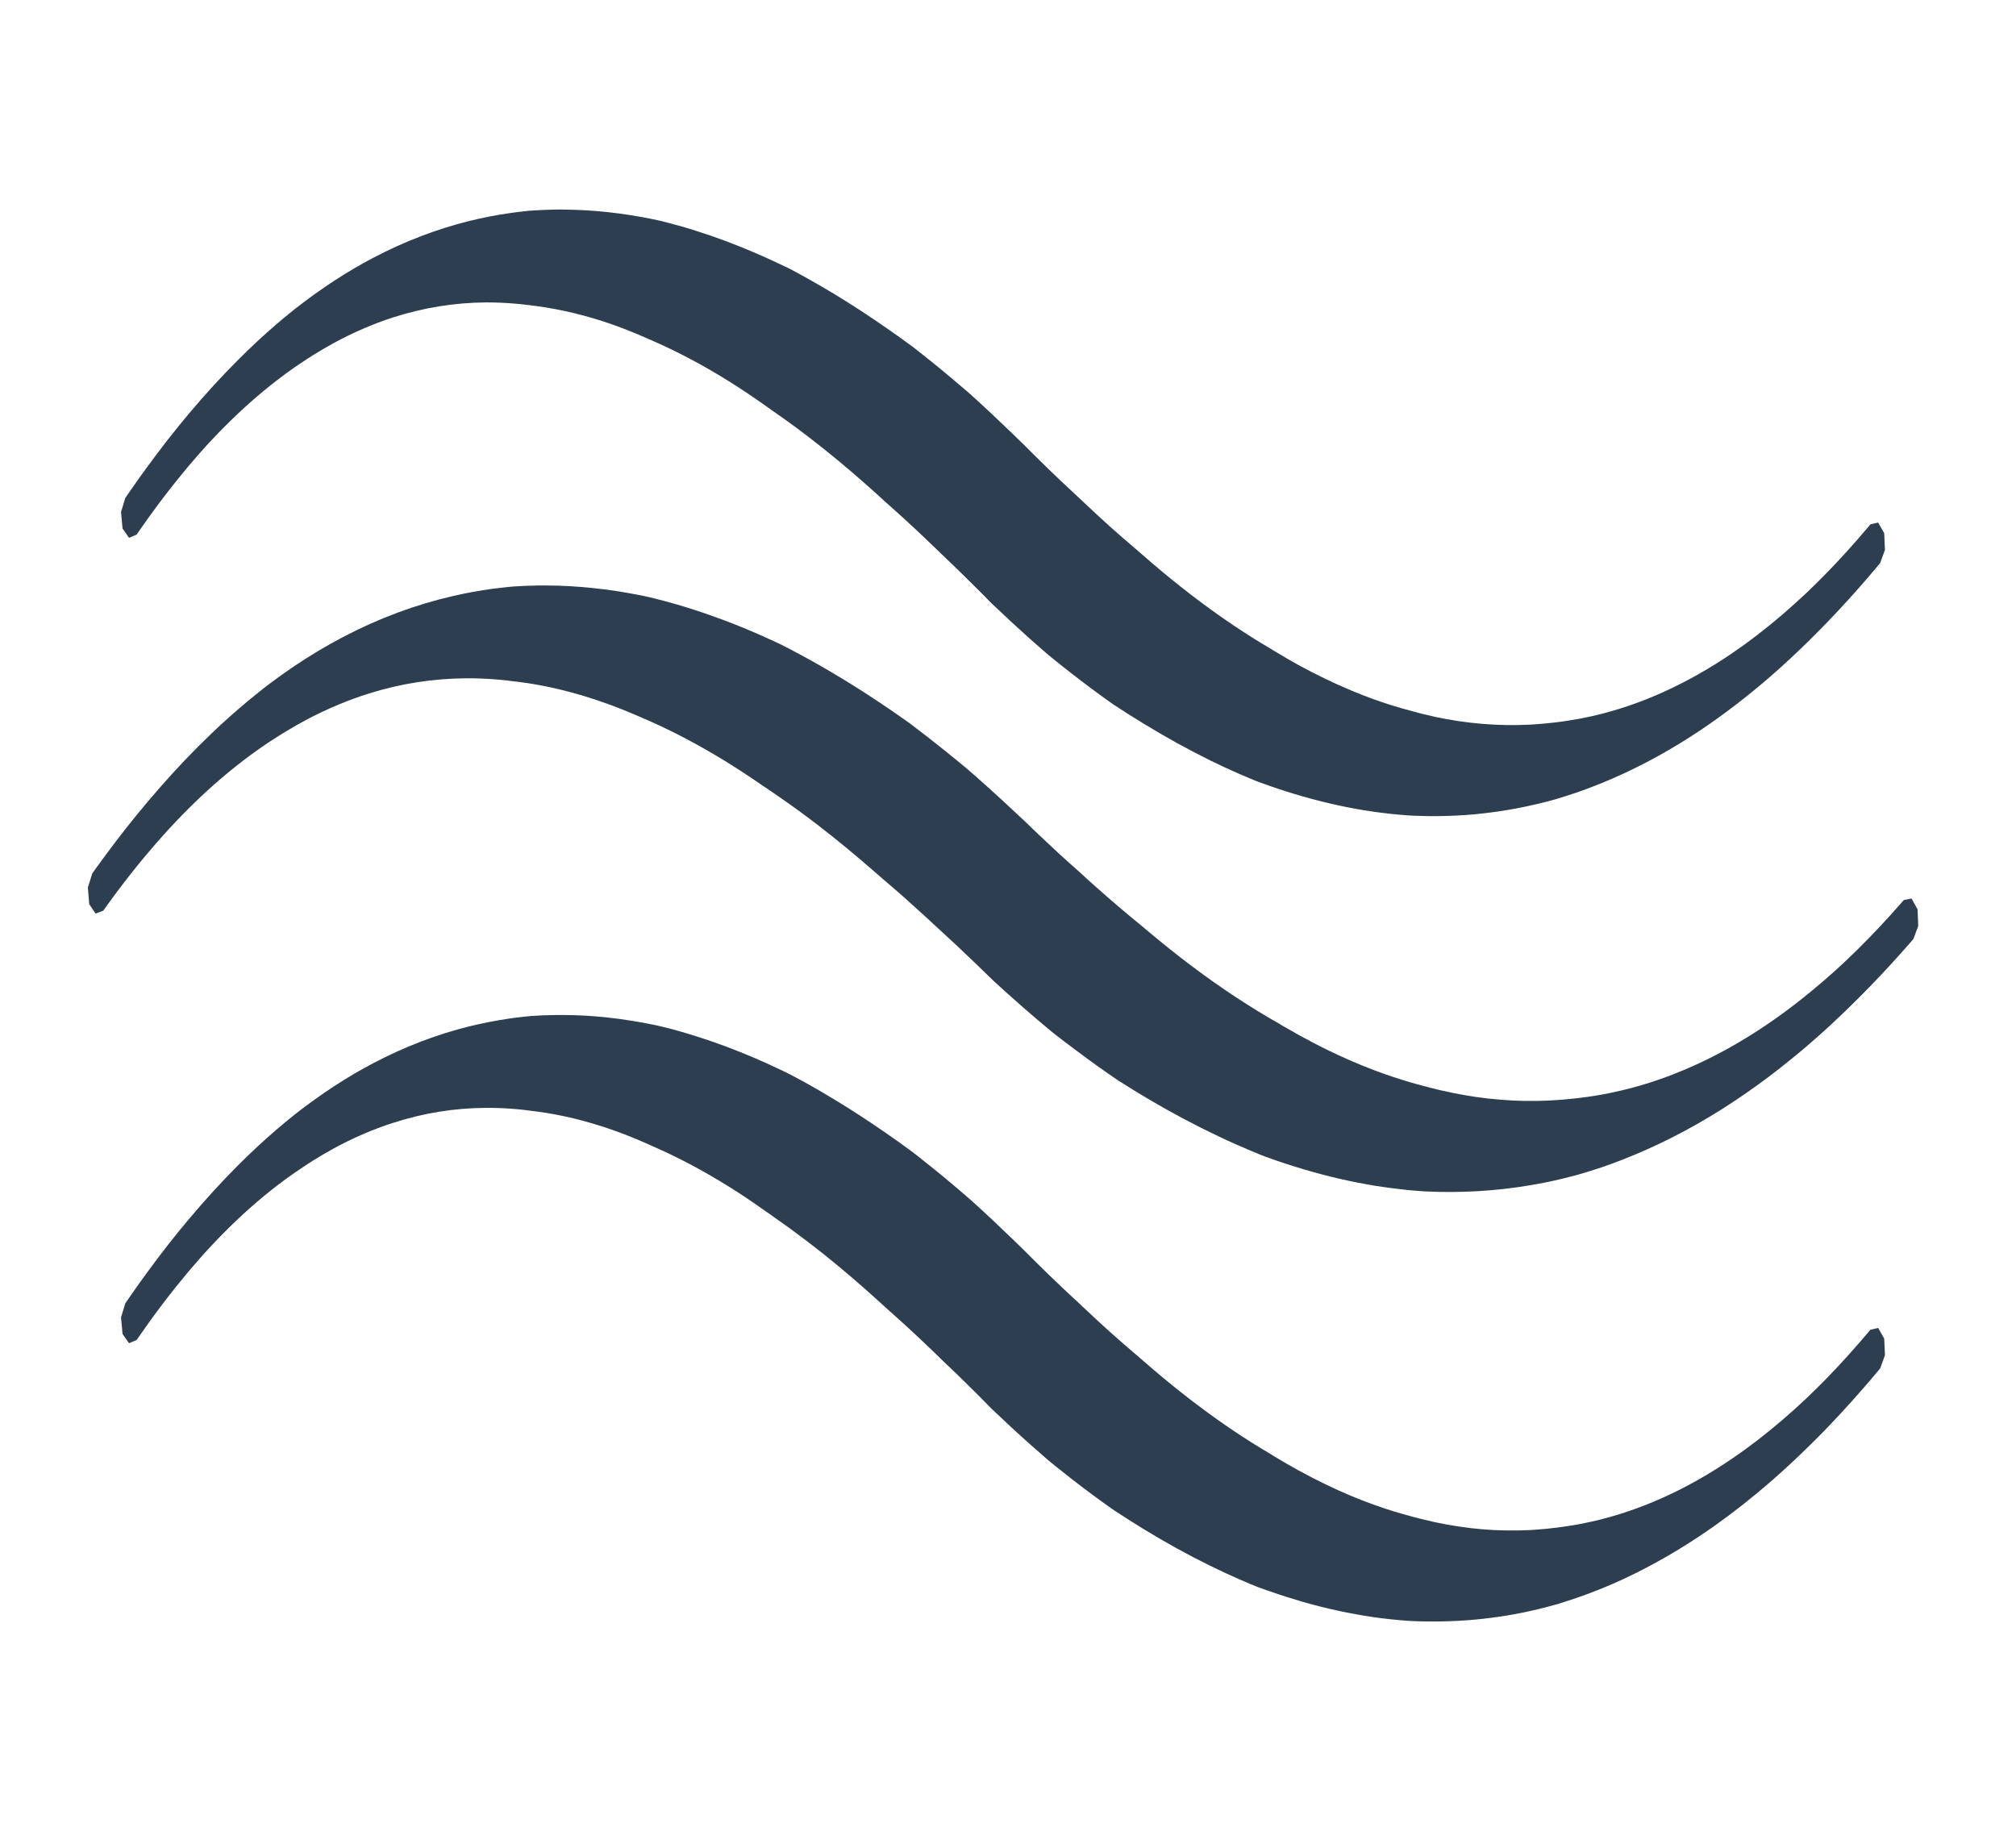 <?xml version="1.0" encoding="UTF-8" standalone="no"?><!DOCTYPE svg PUBLIC "-//W3C//DTD SVG 1.1//EN" "http://www.w3.org/Graphics/SVG/1.1/DTD/svg11.dtd"><svg width="100%" height="100%" viewBox="0 0 24 22" version="1.1" xmlns="http://www.w3.org/2000/svg" xmlns:xlink="http://www.w3.org/1999/xlink" xml:space="preserve" style="fill-rule:evenodd;clip-rule:evenodd;stroke-linejoin:round;stroke-miterlimit:1.414;"><path d="M6.696,2.495c0.092,0.001 0.184,0.004 0.276,0.009c0.179,0.01 0.358,0.03 0.536,0.058c0.08,0.013 0.16,0.027 0.239,0.043c0.029,0.006 0.058,0.012 0.087,0.018c0.015,0.004 0.029,0.007 0.044,0.01c0.022,0.006 0.044,0.011 0.065,0.017c0.118,0.03 0.235,0.063 0.351,0.101c0.231,0.073 0.46,0.159 0.689,0.257c0.097,0.042 0.195,0.086 0.292,0.132c0.043,0.02 0.087,0.041 0.13,0.062c0.009,0.005 0.019,0.01 0.028,0.015c0.015,0.008 0.03,0.016 0.045,0.024c0.038,0.021 0.075,0.041 0.113,0.062c0.113,0.063 0.227,0.129 0.34,0.197c0.207,0.126 0.413,0.26 0.617,0.402c0.107,0.074 0.214,0.15 0.32,0.229c0.009,0.006 0.017,0.013 0.026,0.02c0.008,0.006 0.015,0.012 0.023,0.018c0.023,0.018 0.046,0.036 0.069,0.055c0.069,0.055 0.139,0.11 0.208,0.167c0.077,0.064 0.154,0.128 0.231,0.194c0.031,0.026 0.062,0.053 0.093,0.079c0.012,0.011 0.024,0.022 0.037,0.032c0.011,0.01 0.022,0.02 0.032,0.03c0.016,0.014 0.031,0.028 0.047,0.042c0.054,0.049 0.108,0.099 0.162,0.15c0.085,0.08 0.17,0.161 0.255,0.243c0.039,0.037 0.077,0.074 0.115,0.112c0.011,0.011 0.023,0.021 0.034,0.032c0.009,0.01 0.019,0.02 0.029,0.03c0.021,0.021 0.042,0.042 0.063,0.063c0.028,0.028 0.056,0.055 0.084,0.083c0.076,0.075 0.153,0.15 0.23,0.223c0.076,0.072 0.153,0.144 0.229,0.214c0.007,0.006 0.014,0.013 0.021,0.02c0.007,0.006 0.014,0.013 0.021,0.019c0.02,0.02 0.041,0.039 0.062,0.059c0.096,0.09 0.192,0.179 0.288,0.265c0.096,0.086 0.192,0.169 0.288,0.25l0.021,0.018l0.006,0.005c0.025,0.022 0.05,0.044 0.075,0.066c0.075,0.065 0.149,0.129 0.224,0.191c0.148,0.123 0.297,0.241 0.447,0.353c0.271,0.203 0.545,0.387 0.822,0.55c0.022,0.014 0.044,0.027 0.066,0.04c0.093,0.057 0.186,0.111 0.28,0.163c0.212,0.116 0.425,0.219 0.639,0.308c0.159,0.066 0.318,0.125 0.477,0.174c0.079,0.025 0.158,0.047 0.238,0.068c0.013,0.004 0.027,0.008 0.04,0.011c0.02,0.006 0.04,0.011 0.059,0.016c0.06,0.015 0.119,0.029 0.178,0.042c0.184,0.039 0.369,0.067 0.553,0.082c0.19,0.016 0.38,0.02 0.57,0.01c0.065,-0.003 0.131,-0.008 0.196,-0.015c0.032,-0.003 0.065,-0.007 0.098,-0.01c0.052,-0.006 0.104,-0.013 0.156,-0.021c0.098,-0.015 0.195,-0.033 0.293,-0.055c0.286,-0.065 0.571,-0.161 0.853,-0.289c0.272,-0.123 0.541,-0.275 0.807,-0.455c0.206,-0.14 0.409,-0.296 0.61,-0.469c0.094,-0.081 0.187,-0.165 0.28,-0.252c0.164,-0.156 0.326,-0.322 0.486,-0.499c0.093,-0.103 0.186,-0.21 0.278,-0.319l0,-0.001l0.092,-0.021l0.071,0.125l0.001,0.001l0.009,0.199l-0.057,0.157c-0.019,0.023 -0.038,0.045 -0.057,0.068c-0.069,0.082 -0.138,0.162 -0.208,0.241c-0.15,0.17 -0.302,0.333 -0.456,0.489c-0.076,0.077 -0.152,0.153 -0.229,0.226c-0.038,0.037 -0.076,0.073 -0.115,0.109c-0.082,0.077 -0.166,0.152 -0.249,0.224c-0.268,0.232 -0.54,0.441 -0.815,0.626c-0.344,0.231 -0.694,0.424 -1.047,0.578c-0.147,0.064 -0.294,0.122 -0.442,0.173c-0.074,0.025 -0.148,0.049 -0.222,0.071c-0.006,0.002 -0.034,0.01 -0.04,0.012c-0.027,0.007 -0.054,0.015 -0.082,0.022c-0.074,0.019 -0.149,0.037 -0.224,0.053c-0.239,0.052 -0.479,0.087 -0.719,0.106c-0.16,0.012 -0.32,0.017 -0.479,0.015c-0.049,-0.001 -0.098,-0.002 -0.147,-0.004c-0.021,-0.001 -0.042,-0.001 -0.063,-0.003c-0.007,0 -0.015,0 -0.022,-0.001c-0.14,-0.01 -0.281,-0.025 -0.421,-0.045c-0.278,-0.04 -0.556,-0.101 -0.832,-0.18c-0.13,-0.037 -0.26,-0.078 -0.389,-0.123c-0.036,-0.013 -0.072,-0.026 -0.109,-0.039c-0.014,-0.005 -0.028,-0.01 -0.043,-0.016c-0.009,-0.003 -0.018,-0.006 -0.027,-0.01c-0.02,-0.008 -0.04,-0.016 -0.06,-0.025c-0.043,-0.018 -0.087,-0.036 -0.13,-0.055c-0.117,-0.051 -0.233,-0.105 -0.349,-0.162c-0.265,-0.131 -0.529,-0.277 -0.791,-0.437c-0.119,-0.072 -0.237,-0.147 -0.355,-0.225l-0.015,-0.01c-0.166,-0.117 -0.331,-0.24 -0.495,-0.368c-0.059,-0.046 -0.119,-0.093 -0.178,-0.141c-0.029,-0.023 -0.057,-0.046 -0.086,-0.069c-0.008,-0.007 -0.017,-0.015 -0.025,-0.022c-0.015,-0.013 -0.03,-0.025 -0.044,-0.038c-0.052,-0.045 -0.104,-0.091 -0.156,-0.137c-0.149,-0.133 -0.297,-0.27 -0.444,-0.411l-0.009,-0.007c-0.042,-0.043 -0.084,-0.086 -0.126,-0.129c-0.03,-0.029 -0.059,-0.059 -0.089,-0.088c-0.131,-0.131 -0.263,-0.26 -0.396,-0.385l-0.009,-0.009c-0.026,-0.025 -0.052,-0.05 -0.078,-0.075c-0.029,-0.028 -0.058,-0.056 -0.087,-0.083c-0.079,-0.076 -0.158,-0.15 -0.238,-0.223c-0.079,-0.073 -0.158,-0.143 -0.237,-0.213c-0.007,-0.007 -0.015,-0.013 -0.022,-0.02c-0.021,-0.02 -0.042,-0.039 -0.064,-0.059c-0.217,-0.197 -0.437,-0.385 -0.658,-0.562c-0.133,-0.106 -0.266,-0.208 -0.4,-0.305c-0.07,-0.051 -0.139,-0.1 -0.209,-0.148c-0.014,-0.01 -0.028,-0.02 -0.042,-0.03c-0.014,-0.01 -0.028,-0.02 -0.042,-0.03c-0.144,-0.102 -0.289,-0.199 -0.434,-0.29c-0.301,-0.188 -0.605,-0.35 -0.912,-0.484c-0.024,-0.01 -0.047,-0.021 -0.071,-0.031c-0.087,-0.039 -0.175,-0.075 -0.263,-0.109c-0.166,-0.064 -0.334,-0.119 -0.502,-0.163c-0.139,-0.037 -0.279,-0.067 -0.419,-0.09c-0.065,-0.011 -0.131,-0.02 -0.197,-0.028c-0.02,-0.002 -0.04,-0.005 -0.061,-0.007c-0.039,-0.005 -0.079,-0.009 -0.118,-0.012c-0.118,-0.011 -0.236,-0.015 -0.354,-0.015c-0.37,0.003 -0.74,0.062 -1.106,0.18c-0.237,0.077 -0.472,0.179 -0.704,0.305c-0.081,0.045 -0.163,0.092 -0.244,0.143c-0.041,0.025 -0.081,0.052 -0.121,0.079c-0.035,0.022 -0.069,0.046 -0.103,0.069c-0.069,0.048 -0.137,0.098 -0.204,0.15c-0.212,0.163 -0.42,0.347 -0.624,0.552c-0.196,0.196 -0.387,0.412 -0.574,0.646c-0.107,0.133 -0.213,0.273 -0.317,0.417c-0.053,0.073 -0.105,0.148 -0.157,0.223l-0.001,0.001l-0.09,0.038l-0.077,-0.111l0,-0.001l-0.018,-0.196l0.051,-0.167c0.018,-0.026 0.036,-0.052 0.054,-0.078c0.071,-0.103 0.142,-0.204 0.215,-0.302c0.16,-0.219 0.323,-0.427 0.489,-0.625c0.194,-0.23 0.39,-0.445 0.591,-0.645c0.148,-0.148 0.298,-0.288 0.45,-0.418c0.05,-0.043 0.101,-0.086 0.152,-0.127c0.025,-0.021 0.05,-0.041 0.076,-0.061c0.305,-0.239 0.615,-0.441 0.93,-0.606c0.37,-0.194 0.746,-0.337 1.124,-0.432c0.164,-0.041 0.329,-0.074 0.494,-0.097c0.055,-0.008 0.111,-0.015 0.166,-0.021c0.021,-0.003 0.042,-0.005 0.063,-0.007c0.008,0 0.015,-0.001 0.023,-0.002c0.104,-0.007 0.209,-0.011 0.313,-0.013c0.021,0 0.042,0 0.064,0Z" style="fill:#2c3e50;fill-rule:nonzero;"/><path d="M6.495,6.971c0.095,0 0.19,0.003 0.285,0.008c0.186,0.011 0.371,0.03 0.556,0.058c0.083,0.013 0.165,0.027 0.248,0.043c0.03,0.006 0.06,0.012 0.09,0.018c0.015,0.003 0.03,0.006 0.045,0.01c0.023,0.005 0.045,0.011 0.068,0.016c0.083,0.021 0.166,0.043 0.25,0.067c0.152,0.044 0.305,0.093 0.457,0.148c0.178,0.063 0.355,0.134 0.532,0.211c0.086,0.038 0.171,0.077 0.257,0.117l0.016,0.008c0.326,0.165 0.65,0.352 0.972,0.558c0.119,0.076 0.238,0.156 0.357,0.237c0.062,0.043 0.125,0.087 0.187,0.131c0.01,0.007 0.019,0.014 0.028,0.021c0.024,0.018 0.047,0.036 0.071,0.054c0.072,0.055 0.144,0.11 0.215,0.167c0.088,0.069 0.176,0.14 0.264,0.212c0.032,0.026 0.064,0.053 0.096,0.079c0.013,0.011 0.026,0.022 0.039,0.033c0.019,0.016 0.038,0.033 0.057,0.05c0.048,0.042 0.096,0.084 0.144,0.127c0.145,0.13 0.289,0.263 0.432,0.398c0.013,0.012 0.025,0.023 0.038,0.035c0.031,0.03 0.062,0.06 0.093,0.09c0.029,0.028 0.058,0.056 0.087,0.083c0.08,0.076 0.159,0.15 0.239,0.224c0.08,0.072 0.159,0.144 0.239,0.214l0.008,0.007c0.026,0.024 0.052,0.048 0.078,0.072c0.029,0.026 0.058,0.051 0.086,0.077c0.189,0.169 0.379,0.331 0.57,0.486c0.024,0.021 0.048,0.041 0.072,0.061c0.085,0.071 0.169,0.14 0.254,0.208c0.175,0.14 0.351,0.272 0.528,0.397c0.175,0.123 0.35,0.238 0.526,0.346c0.084,0.051 0.168,0.101 0.252,0.148c0.007,0.004 0.014,0.009 0.021,0.013c0.013,0.008 0.027,0.016 0.041,0.024c0.118,0.069 0.236,0.134 0.355,0.196c0.247,0.128 0.496,0.239 0.747,0.333c0.131,0.048 0.262,0.092 0.393,0.13c0.048,0.014 0.097,0.028 0.145,0.04c0.021,0.006 0.042,0.011 0.063,0.017c0.095,0.025 0.191,0.048 0.287,0.067c0.191,0.04 0.383,0.068 0.575,0.083c0.197,0.017 0.395,0.02 0.592,0.01c0.101,-0.005 0.202,-0.013 0.303,-0.025c0.014,-0.002 0.029,-0.003 0.043,-0.005c0.034,-0.004 0.068,-0.008 0.102,-0.013c0.101,-0.014 0.203,-0.032 0.304,-0.054c0.291,-0.061 0.58,-0.153 0.867,-0.276c0.33,-0.14 0.656,-0.32 0.977,-0.539c0.119,-0.081 0.237,-0.167 0.355,-0.259c0.058,-0.046 0.117,-0.093 0.175,-0.141c0.092,-0.076 0.184,-0.155 0.276,-0.238c0.177,-0.16 0.351,-0.333 0.524,-0.517c0.097,-0.103 0.193,-0.21 0.288,-0.319l0.001,-0.001l0.091,-0.018l0.071,0.127l0.001,0.002l0.008,0.199l-0.058,0.155c-0.02,0.023 -0.04,0.045 -0.059,0.068c-0.072,0.082 -0.144,0.162 -0.216,0.241c-0.15,0.163 -0.301,0.319 -0.454,0.469c-0.085,0.084 -0.171,0.166 -0.257,0.246c-0.04,0.037 -0.081,0.074 -0.121,0.11c-0.112,0.1 -0.224,0.196 -0.338,0.288c-0.185,0.152 -0.373,0.293 -0.563,0.424c-0.382,0.264 -0.771,0.484 -1.164,0.659c-0.179,0.08 -0.359,0.151 -0.54,0.213c-0.091,0.03 -0.182,0.059 -0.273,0.085c-0.02,0.006 -0.042,0.012 -0.063,0.017c-0.042,0.011 -0.084,0.022 -0.126,0.032c-0.127,0.031 -0.254,0.057 -0.381,0.078c-0.422,0.072 -0.845,0.095 -1.268,0.074c-0.022,-0.001 -0.044,-0.003 -0.067,-0.005c-0.043,-0.003 -0.087,-0.007 -0.131,-0.011c-0.131,-0.014 -0.263,-0.031 -0.394,-0.052c-0.274,-0.045 -0.548,-0.108 -0.82,-0.188c-0.157,-0.046 -0.314,-0.097 -0.47,-0.154c-0.008,-0.002 -0.016,-0.006 -0.023,-0.009c-0.015,-0.006 -0.03,-0.011 -0.045,-0.017c-0.038,-0.016 -0.075,-0.031 -0.113,-0.047c-0.128,-0.053 -0.256,-0.11 -0.383,-0.171c-0.275,-0.13 -0.549,-0.275 -0.82,-0.435c-0.123,-0.072 -0.245,-0.147 -0.367,-0.225l-0.01,-0.006c-0.166,-0.113 -0.331,-0.231 -0.495,-0.354c-0.093,-0.069 -0.185,-0.139 -0.277,-0.211l-0.015,-0.012c-0.235,-0.194 -0.467,-0.398 -0.699,-0.611l-0.005,-0.005c-0.045,-0.043 -0.09,-0.087 -0.135,-0.131c-0.03,-0.03 -0.061,-0.059 -0.092,-0.089c-0.136,-0.131 -0.273,-0.259 -0.411,-0.385l-0.009,-0.008c-0.027,-0.025 -0.054,-0.051 -0.082,-0.076c-0.03,-0.028 -0.06,-0.056 -0.09,-0.083c-0.083,-0.076 -0.165,-0.15 -0.248,-0.224c-0.082,-0.072 -0.165,-0.143 -0.247,-0.213c-0.008,-0.007 -0.015,-0.013 -0.022,-0.02c-0.023,-0.019 -0.045,-0.039 -0.067,-0.058c-0.227,-0.198 -0.455,-0.387 -0.685,-0.564c-0.138,-0.106 -0.277,-0.208 -0.417,-0.305c-0.072,-0.051 -0.145,-0.1 -0.217,-0.149l-0.007,-0.004c-0.027,-0.019 -0.053,-0.037 -0.08,-0.055c-0.022,-0.015 -0.043,-0.03 -0.065,-0.044c-0.143,-0.096 -0.286,-0.187 -0.431,-0.273c-0.299,-0.177 -0.601,-0.331 -0.905,-0.459c-0.025,-0.011 -0.05,-0.021 -0.074,-0.032c-0.098,-0.041 -0.196,-0.081 -0.295,-0.116c-0.194,-0.071 -0.389,-0.13 -0.585,-0.177c-0.124,-0.029 -0.249,-0.054 -0.373,-0.073c-0.041,-0.006 -0.083,-0.012 -0.124,-0.017c-0.018,-0.002 -0.037,-0.004 -0.056,-0.006c-0.022,-0.003 -0.045,-0.006 -0.068,-0.009c-0.041,-0.004 -0.082,-0.008 -0.123,-0.012c-0.123,-0.01 -0.245,-0.015 -0.368,-0.014c-0.385,0.003 -0.769,0.061 -1.15,0.18c-0.246,0.077 -0.49,0.179 -0.731,0.305c-0.085,0.045 -0.17,0.093 -0.254,0.144c-0.039,0.023 -0.078,0.048 -0.116,0.072c-0.111,0.07 -0.22,0.145 -0.329,0.226c-0.219,0.163 -0.436,0.347 -0.647,0.552c-0.203,0.197 -0.402,0.413 -0.597,0.647c-0.111,0.133 -0.221,0.273 -0.329,0.417c-0.055,0.074 -0.109,0.148 -0.163,0.224l-0.001,0l-0.09,0.035l-0.076,-0.113l0,-0.001l-0.016,-0.197l0.052,-0.166c0.018,-0.026 0.037,-0.052 0.055,-0.078c0.074,-0.102 0.149,-0.203 0.224,-0.302c0.166,-0.218 0.336,-0.426 0.508,-0.623c0.207,-0.238 0.417,-0.459 0.632,-0.664c0.147,-0.141 0.297,-0.274 0.448,-0.399c0.052,-0.043 0.104,-0.085 0.157,-0.127c0.026,-0.02 0.053,-0.041 0.079,-0.061c0.099,-0.074 0.198,-0.145 0.298,-0.213c0.194,-0.13 0.389,-0.247 0.586,-0.35c0.431,-0.226 0.869,-0.387 1.31,-0.488c0.156,-0.036 0.313,-0.065 0.47,-0.086c0.057,-0.007 0.115,-0.014 0.172,-0.02c0.024,-0.002 0.048,-0.005 0.072,-0.007c0.099,-0.007 0.199,-0.01 0.298,-0.012c0.029,0 0.058,0 0.088,0Z" style="fill:#2c3e50;fill-rule:nonzero;"/><path d="M6.696,12.085c0.092,0 0.184,0.003 0.276,0.008c0.179,0.011 0.358,0.03 0.536,0.059c0.08,0.012 0.16,0.027 0.239,0.043c0.029,0.005 0.058,0.011 0.087,0.018c0.015,0.003 0.029,0.006 0.044,0.01c0.022,0.005 0.044,0.01 0.065,0.016c0.118,0.03 0.235,0.064 0.351,0.101c0.231,0.073 0.46,0.159 0.689,0.257c0.097,0.042 0.195,0.086 0.292,0.132c0.043,0.021 0.087,0.041 0.13,0.063c0.009,0.004 0.019,0.01 0.028,0.015c0.015,0.008 0.03,0.016 0.045,0.024c0.038,0.02 0.075,0.041 0.113,0.061c0.113,0.063 0.227,0.129 0.34,0.198c0.207,0.125 0.413,0.259 0.617,0.401c0.107,0.074 0.214,0.15 0.32,0.229c0.009,0.007 0.017,0.014 0.026,0.02c0.008,0.006 0.015,0.012 0.023,0.018c0.023,0.018 0.046,0.037 0.069,0.055c0.069,0.055 0.139,0.111 0.208,0.167c0.077,0.064 0.154,0.128 0.231,0.194c0.031,0.027 0.062,0.053 0.093,0.08c0.012,0.01 0.024,0.021 0.037,0.032c0.011,0.009 0.022,0.019 0.032,0.029c0.016,0.014 0.031,0.028 0.047,0.042c0.054,0.05 0.108,0.1 0.162,0.15c0.085,0.08 0.17,0.161 0.255,0.243c0.039,0.037 0.077,0.075 0.115,0.112c0.011,0.011 0.023,0.022 0.034,0.033c0.009,0.009 0.019,0.019 0.029,0.029c0.021,0.021 0.042,0.042 0.063,0.063c0.028,0.028 0.056,0.056 0.084,0.083c0.076,0.076 0.153,0.15 0.23,0.223c0.076,0.073 0.153,0.144 0.229,0.214c0.007,0.007 0.014,0.013 0.021,0.02c0.007,0.006 0.014,0.013 0.021,0.02c0.02,0.019 0.041,0.039 0.062,0.058c0.096,0.091 0.192,0.179 0.288,0.265c0.096,0.086 0.192,0.169 0.288,0.251l0.021,0.017l0.006,0.006c0.025,0.022 0.05,0.044 0.075,0.065c0.075,0.065 0.149,0.129 0.224,0.191c0.148,0.123 0.297,0.241 0.447,0.353c0.271,0.203 0.545,0.387 0.822,0.55c0.022,0.014 0.044,0.027 0.066,0.041c0.093,0.056 0.186,0.11 0.28,0.162c0.212,0.116 0.425,0.22 0.639,0.309c0.159,0.066 0.318,0.124 0.477,0.174c0.079,0.024 0.158,0.047 0.238,0.068c0.013,0.003 0.027,0.007 0.04,0.011c0.02,0.005 0.04,0.01 0.059,0.015c0.06,0.015 0.119,0.029 0.178,0.042c0.184,0.039 0.369,0.067 0.553,0.083c0.19,0.016 0.38,0.019 0.57,0.01c0.065,-0.004 0.131,-0.009 0.196,-0.015c0.032,-0.003 0.065,-0.007 0.098,-0.011c0.052,-0.006 0.104,-0.013 0.156,-0.021c0.098,-0.014 0.195,-0.033 0.293,-0.055c0.286,-0.064 0.571,-0.161 0.853,-0.288c0.272,-0.123 0.541,-0.275 0.807,-0.456c0.206,-0.139 0.409,-0.296 0.61,-0.469c0.094,-0.08 0.187,-0.164 0.28,-0.252c0.164,-0.155 0.326,-0.322 0.486,-0.499c0.093,-0.103 0.186,-0.21 0.278,-0.319l0,0l0.092,-0.022l0.071,0.125l0.001,0.001l0.009,0.199l-0.057,0.157c-0.075,0.091 -0.151,0.18 -0.227,0.266c-0.15,0.172 -0.302,0.336 -0.455,0.494c-0.083,0.084 -0.165,0.166 -0.249,0.246c-0.044,0.043 -0.089,0.086 -0.134,0.127c-0.133,0.124 -0.268,0.243 -0.404,0.355c-0.224,0.186 -0.45,0.355 -0.68,0.508c-0.338,0.225 -0.681,0.414 -1.027,0.566c-0.147,0.064 -0.294,0.121 -0.442,0.172c-0.074,0.025 -0.148,0.049 -0.222,0.072c-0.006,0.001 -0.034,0.009 -0.04,0.011c-0.027,0.008 -0.054,0.015 -0.082,0.022c-0.074,0.02 -0.149,0.037 -0.224,0.054c-0.239,0.052 -0.479,0.086 -0.719,0.105c-0.16,0.012 -0.32,0.017 -0.479,0.015c-0.049,0 -0.098,-0.002 -0.147,-0.003c-0.021,-0.001 -0.042,-0.002 -0.063,-0.003c-0.007,-0.001 -0.015,-0.001 -0.022,-0.001c-0.14,-0.01 -0.281,-0.025 -0.421,-0.045c-0.278,-0.041 -0.556,-0.101 -0.832,-0.18c-0.13,-0.038 -0.26,-0.079 -0.389,-0.124c-0.036,-0.012 -0.072,-0.025 -0.109,-0.038c-0.014,-0.006 -0.028,-0.011 -0.043,-0.016c-0.009,-0.004 -0.018,-0.007 -0.027,-0.011c-0.02,-0.008 -0.04,-0.016 -0.06,-0.024c-0.043,-0.018 -0.087,-0.037 -0.13,-0.056c-0.117,-0.051 -0.233,-0.105 -0.349,-0.162c-0.265,-0.13 -0.529,-0.276 -0.791,-0.436c-0.119,-0.073 -0.237,-0.148 -0.355,-0.226l-0.015,-0.01c-0.166,-0.117 -0.331,-0.239 -0.495,-0.367c-0.059,-0.047 -0.119,-0.094 -0.178,-0.141c-0.029,-0.023 -0.057,-0.046 -0.086,-0.07c-0.008,-0.007 -0.017,-0.014 -0.025,-0.022c-0.015,-0.012 -0.03,-0.025 -0.044,-0.038c-0.052,-0.045 -0.104,-0.091 -0.156,-0.137c-0.149,-0.132 -0.297,-0.27 -0.444,-0.41l-0.009,-0.008c-0.042,-0.043 -0.084,-0.086 -0.126,-0.128c-0.03,-0.03 -0.059,-0.06 -0.089,-0.089c-0.131,-0.131 -0.263,-0.259 -0.396,-0.384l-0.009,-0.009c-0.026,-0.025 -0.052,-0.051 -0.078,-0.076c-0.029,-0.028 -0.058,-0.055 -0.087,-0.083c-0.079,-0.075 -0.158,-0.15 -0.238,-0.223c-0.079,-0.072 -0.158,-0.143 -0.237,-0.213c-0.007,-0.006 -0.015,-0.013 -0.022,-0.02c-0.021,-0.019 -0.042,-0.039 -0.064,-0.058c-0.217,-0.198 -0.437,-0.386 -0.658,-0.563c-0.133,-0.105 -0.266,-0.207 -0.4,-0.305c-0.07,-0.05 -0.139,-0.099 -0.209,-0.148c-0.014,-0.009 -0.028,-0.02 -0.042,-0.03c-0.014,-0.01 -0.028,-0.019 -0.042,-0.029c-0.144,-0.103 -0.289,-0.2 -0.434,-0.291c-0.301,-0.187 -0.605,-0.35 -0.912,-0.483c-0.024,-0.011 -0.047,-0.022 -0.071,-0.032c-0.087,-0.039 -0.175,-0.075 -0.263,-0.109c-0.166,-0.064 -0.334,-0.118 -0.502,-0.163c-0.139,-0.037 -0.279,-0.067 -0.419,-0.09c-0.065,-0.011 -0.131,-0.019 -0.197,-0.027c-0.02,-0.003 -0.04,-0.005 -0.061,-0.008c-0.039,-0.005 -0.079,-0.009 -0.118,-0.012c-0.118,-0.01 -0.236,-0.015 -0.354,-0.014c-0.37,0.002 -0.74,0.061 -1.106,0.18c-0.237,0.076 -0.472,0.178 -0.704,0.304c-0.081,0.045 -0.163,0.093 -0.244,0.143c-0.041,0.026 -0.081,0.052 -0.121,0.079c-0.035,0.023 -0.069,0.046 -0.103,0.07c-0.069,0.047 -0.137,0.097 -0.204,0.149c-0.212,0.163 -0.42,0.347 -0.624,0.552c-0.196,0.197 -0.387,0.413 -0.574,0.646c-0.107,0.134 -0.213,0.273 -0.317,0.417c-0.053,0.074 -0.105,0.148 -0.157,0.223l-0.001,0.001l-0.09,0.038l-0.077,-0.11l0,-0.001l-0.018,-0.197l0.051,-0.167c0.018,-0.026 0.036,-0.052 0.054,-0.078c0.071,-0.103 0.142,-0.204 0.215,-0.302c0.16,-0.219 0.323,-0.427 0.489,-0.624c0.194,-0.23 0.39,-0.446 0.591,-0.646c0.148,-0.148 0.298,-0.287 0.45,-0.418c0.05,-0.043 0.101,-0.085 0.152,-0.127c0.025,-0.02 0.05,-0.041 0.076,-0.061c0.305,-0.238 0.615,-0.441 0.93,-0.606c0.37,-0.194 0.746,-0.337 1.124,-0.432c0.164,-0.041 0.329,-0.073 0.494,-0.097c0.055,-0.008 0.111,-0.015 0.166,-0.021c0.021,-0.002 0.042,-0.004 0.063,-0.006c0.008,-0.001 0.015,-0.002 0.023,-0.003c0.104,-0.007 0.209,-0.011 0.313,-0.012c0.021,0 0.042,0 0.064,0Z" style="fill:#2c3e50;fill-rule:nonzero;"/></svg>